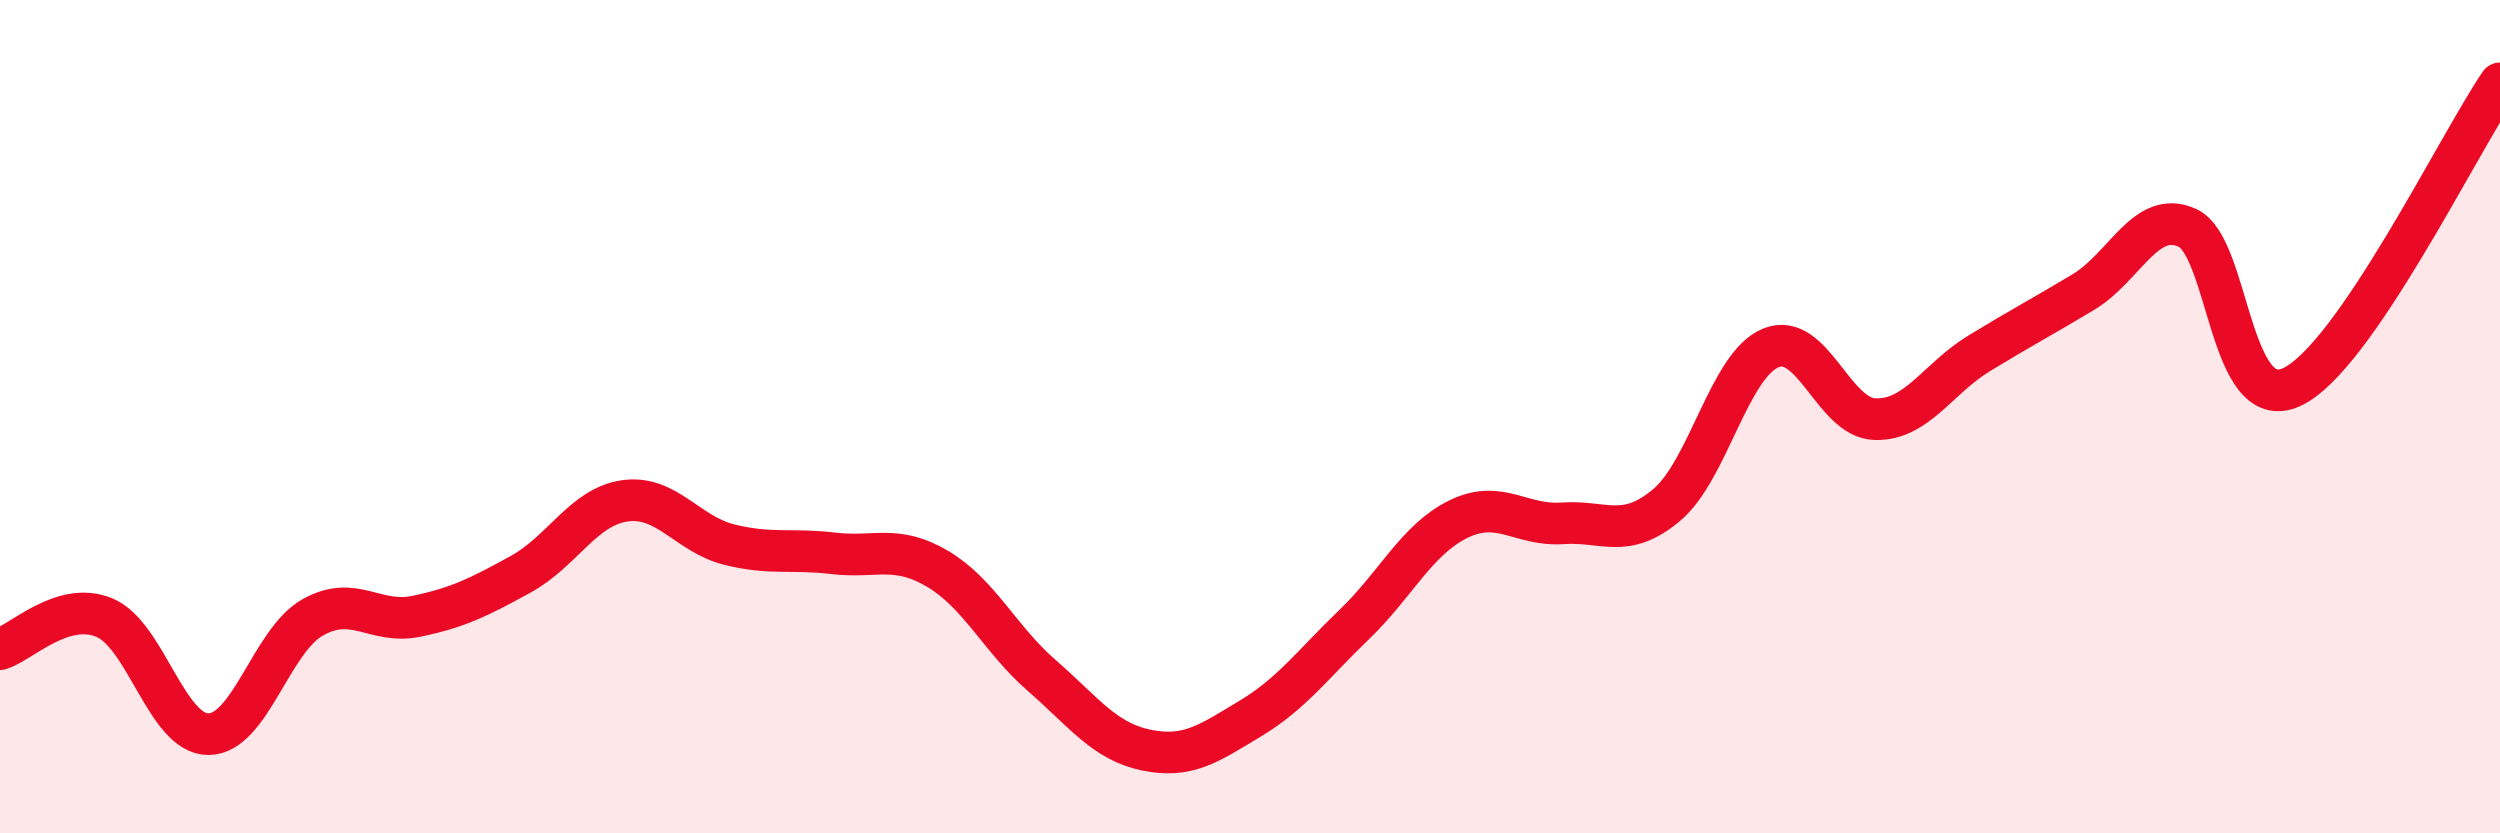 
    <svg width="60" height="20" viewBox="0 0 60 20" xmlns="http://www.w3.org/2000/svg">
      <path
        d="M 0,15.58 C 0.5,15.43 1.5,14.41 2.5,14.82 C 3.5,15.23 4,17.62 5,17.62 C 6,17.62 6.5,15.39 7.5,14.82 C 8.5,14.25 9,15 10,14.79 C 11,14.58 11.5,14.33 12.5,13.78 C 13.5,13.23 14,12.16 15,12.02 C 16,11.88 16.5,12.82 17.5,13.07 C 18.5,13.32 19,13.16 20,13.28 C 21,13.4 21.5,13.06 22.5,13.65 C 23.5,14.24 24,15.34 25,16.21 C 26,17.08 26.5,17.79 27.5,18 C 28.5,18.21 29,17.85 30,17.25 C 31,16.65 31.5,15.95 32.5,14.99 C 33.5,14.03 34,12.95 35,12.46 C 36,11.97 36.5,12.63 37.5,12.56 C 38.5,12.49 39,12.96 40,12.12 C 41,11.28 41.5,8.76 42.5,8.35 C 43.5,7.94 44,10.03 45,10.06 C 46,10.09 46.5,9.09 47.5,8.48 C 48.5,7.87 49,7.61 50,7.01 C 51,6.41 51.5,5.01 52.5,5.47 C 53.5,5.93 53.5,9.98 55,9.29 C 56.5,8.6 59,3.46 60,2L60 20L0 20Z"
        fill="#EB0A25"
        opacity="0.1"
        stroke-linecap="round"
        stroke-linejoin="round"
      />
      <path
        d="M 0,15.58 C 0.5,15.43 1.5,14.41 2.5,14.82 C 3.5,15.23 4,17.62 5,17.62 C 6,17.62 6.5,15.39 7.5,14.82 C 8.5,14.25 9,15 10,14.79 C 11,14.58 11.5,14.33 12.5,13.78 C 13.5,13.23 14,12.16 15,12.02 C 16,11.88 16.5,12.82 17.5,13.07 C 18.5,13.32 19,13.16 20,13.28 C 21,13.4 21.5,13.06 22.5,13.65 C 23.5,14.24 24,15.34 25,16.21 C 26,17.08 26.5,17.79 27.5,18 C 28.5,18.21 29,17.85 30,17.25 C 31,16.65 31.5,15.95 32.5,14.99 C 33.5,14.03 34,12.95 35,12.46 C 36,11.97 36.5,12.63 37.5,12.56 C 38.5,12.49 39,12.96 40,12.12 C 41,11.28 41.5,8.76 42.5,8.35 C 43.5,7.94 44,10.03 45,10.06 C 46,10.09 46.5,9.09 47.5,8.48 C 48.5,7.87 49,7.61 50,7.01 C 51,6.41 51.5,5.01 52.5,5.47 C 53.5,5.93 53.5,9.98 55,9.29 C 56.5,8.6 59,3.46 60,2"
        stroke="#EB0A25"
        stroke-width="1"
        fill="none"
        stroke-linecap="round"
        stroke-linejoin="round"
      />
    </svg>
  